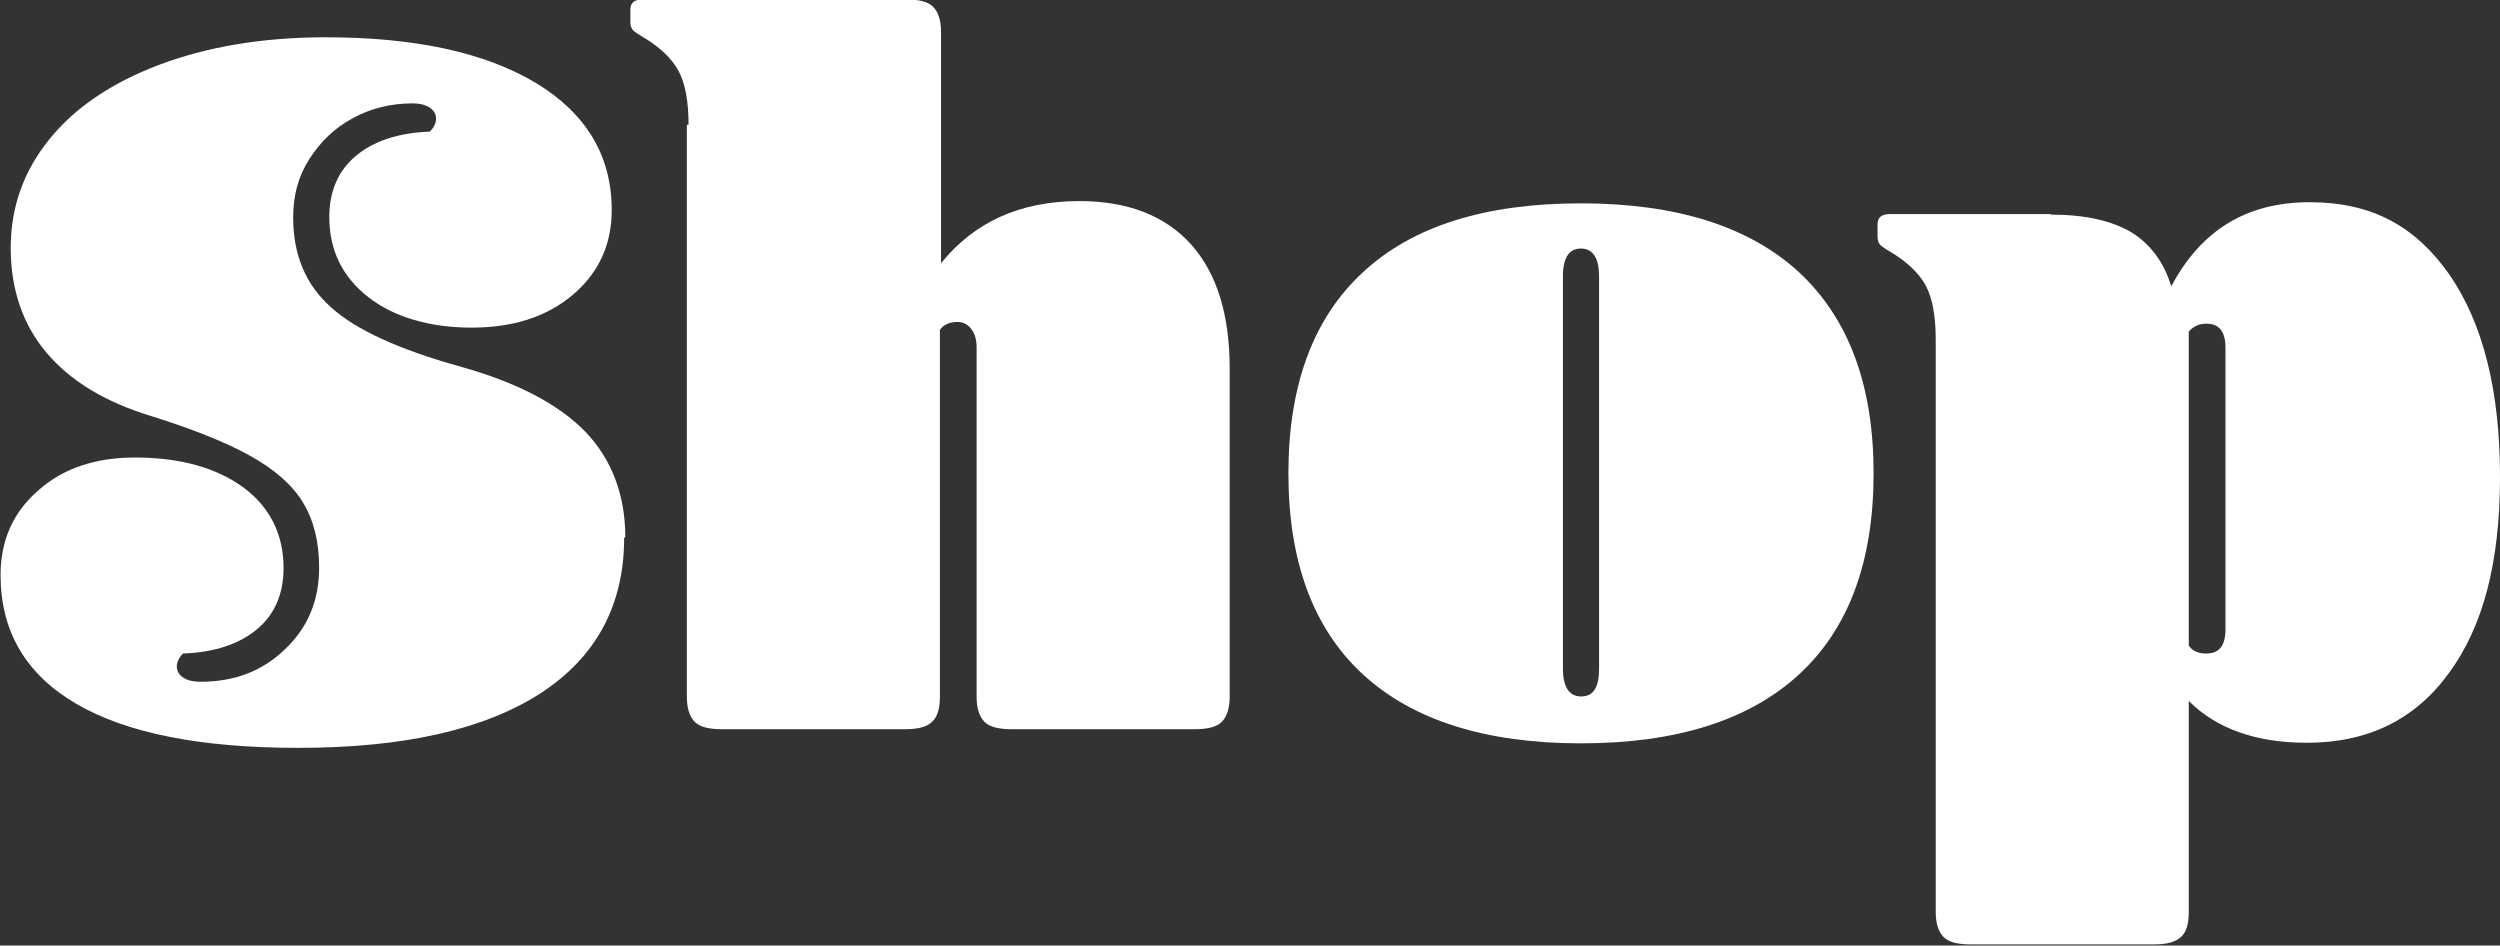 <?xml version="1.0" encoding="UTF-8"?>
<svg id="_レイヤー_2" data-name="レイヤー 2" xmlns="http://www.w3.org/2000/svg" viewBox="0 0 44.26 16.74">
  <rect x="0" y="0" width="44.26" height="16.74" fill="#333333" stroke="none"/>
  <defs>
    <style>
      .cls-1 {
        fill: #fff;
        stroke-width: 0px;
      }
    </style>
  </defs>
  <g id="menu">
    <g>
      <path class="cls-1" d="M11.05,9.52c0,1.2-.5,2.12-1.49,2.76-1,.64-2.42.96-4.28.96-1.73,0-3.04-.26-3.93-.78-.89-.52-1.34-1.28-1.34-2.28,0-.61.22-1.11.67-1.5.44-.39,1.01-.58,1.71-.58.8,0,1.44.18,1.92.53.47.35.71.83.71,1.43,0,.46-.16.82-.47,1.08-.31.26-.75.41-1.31.43-.07.07-.11.15-.11.23s.04.15.12.2c.08.05.18.07.3.07.6,0,1.1-.19,1.5-.58.4-.38.6-.86.6-1.44,0-.47-.1-.85-.29-1.16s-.5-.58-.93-.82c-.43-.24-1.01-.47-1.74-.7-.83-.25-1.45-.63-1.87-1.13-.42-.5-.63-1.12-.63-1.85s.23-1.36.68-1.92c.45-.56,1.1-1,1.94-1.32.85-.32,1.83-.49,2.96-.49,1.58,0,2.82.27,3.72.81.89.54,1.34,1.29,1.34,2.25,0,.61-.23,1.11-.69,1.5-.46.39-1.06.58-1.79.58s-1.37-.18-1.83-.54c-.46-.36-.69-.83-.69-1.42,0-.46.16-.82.47-1.08.31-.26.75-.41,1.31-.43.07-.07.11-.15.11-.23s-.04-.15-.12-.2c-.08-.05-.18-.07-.3-.07-.38,0-.74.09-1.05.26-.32.17-.57.41-.77.72s-.29.65-.29,1.04c0,.66.22,1.19.67,1.59.44.4,1.21.75,2.29,1.05,1,.28,1.73.66,2.21,1.15.47.49.71,1.12.71,1.87Z"/>
      <path class="cls-1" d="M12.19,2.21c0-.42-.06-.74-.18-.96-.12-.22-.34-.43-.67-.62-.08-.05-.14-.09-.15-.12-.02-.03-.03-.07-.03-.12v-.22c0-.12.07-.18.22-.18h4.66c.23,0,.39.04.48.13.09.09.14.24.14.44v4.1c.59-.73,1.4-1.1,2.45-1.1.86,0,1.52.26,1.98.77.46.52.68,1.25.68,2.2v5.81c0,.2-.05.35-.14.44-.09.09-.25.13-.48.13h-3.24c-.23,0-.39-.04-.48-.13-.09-.09-.14-.24-.14-.44v-6.19c0-.13-.03-.24-.09-.32s-.14-.13-.25-.13c-.14,0-.25.05-.31.14v6.5c0,.2-.04.35-.14.44-.09.09-.25.13-.48.13h-3.24c-.23,0-.39-.04-.48-.13-.09-.09-.14-.24-.14-.44V2.21Z"/>
      <path class="cls-1" d="M27.99,13.16c-1.69,0-2.98-.41-3.86-1.22s-1.32-2-1.32-3.56.44-2.75,1.32-3.56c.88-.82,2.17-1.22,3.86-1.22s2.98.41,3.86,1.22c.88.82,1.32,2,1.32,3.56s-.44,2.75-1.32,3.56-2.17,1.22-3.86,1.22ZM27.99,12.33c.22,0,.32-.16.32-.49v-6.95c0-.32-.11-.49-.32-.49s-.32.16-.32.49v6.95c0,.32.11.49.32.49Z"/>
      <path class="cls-1" d="M36.32,3.8c.6,0,1.07.11,1.41.31.34.21.58.53.71.96.53-1,1.34-1.49,2.45-1.49s1.88.43,2.48,1.29c.59.86.89,2.05.89,3.57s-.3,2.65-.9,3.47c-.6.83-1.44,1.24-2.52,1.24-.9,0-1.6-.25-2.09-.74v3.74c0,.2-.04.35-.14.44s-.25.13-.48.13h-3.24c-.23,0-.39-.04-.48-.13-.09-.09-.14-.24-.14-.44V6.01c0-.42-.06-.74-.18-.96-.12-.22-.34-.43-.67-.62-.08-.05-.14-.09-.15-.12-.02-.03-.03-.07-.03-.12v-.22c0-.12.07-.18.22-.18h2.84ZM39.4,6.16c0-.29-.11-.43-.34-.43-.13,0-.23.05-.31.14v5.56c.07.1.17.14.31.14.23,0,.34-.14.34-.43v-4.99Z"/>
    </g>
  </g>
</svg>